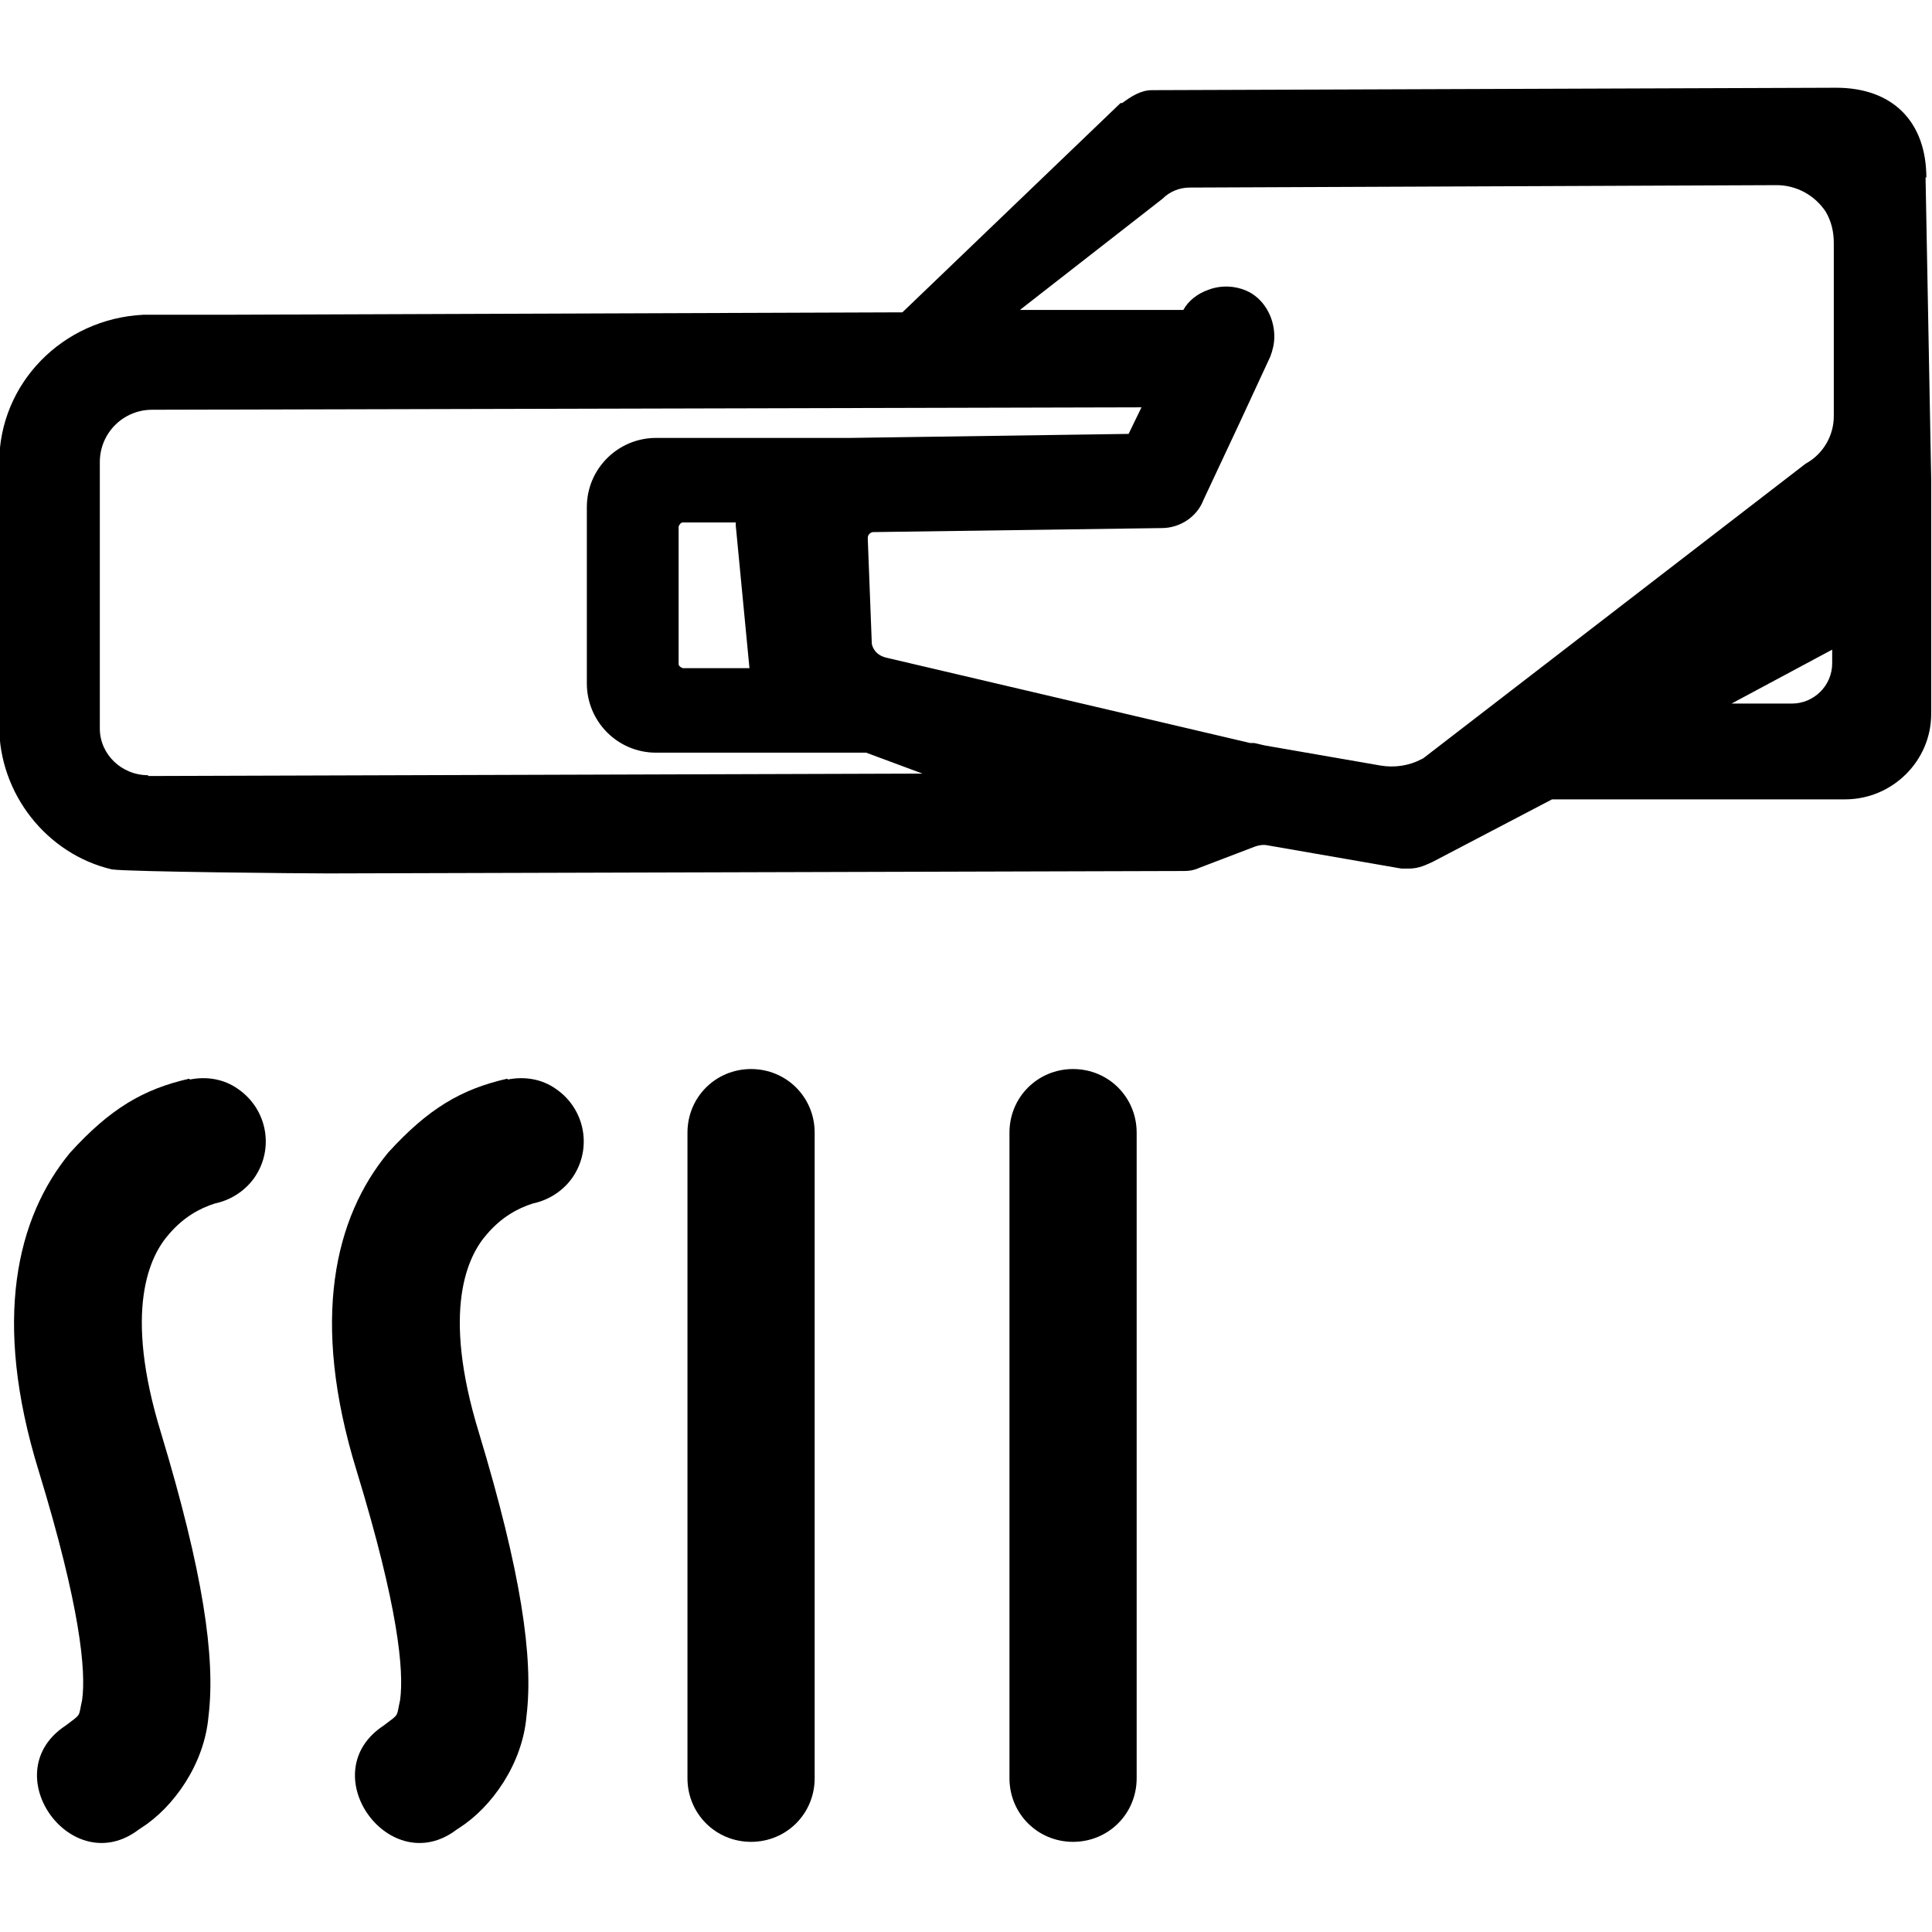 <?xml version="1.0" encoding="UTF-8"?><svg id="a" xmlns="http://www.w3.org/2000/svg" viewBox="0 0 24 24"><path d="m23.93,2.21c0-.7-.42-1.12-1.12-1.12l-8.5.03c-.14,0-.26.08-.37.16h-.02s-2.71,2.6-2.71,2.6l-8.43.03s-.01,0-.02,0h-.96s-.01,0-.02,0c-1,.05-1.79.85-1.79,1.84v3.27c0,.84.59,1.59,1.4,1.78h0c.2.03,2.37.05,2.68.05l10.61-.03c.07,0,.13,0,.22-.04l.68-.26c.05-.02.11-.03.16-.02l1.67.29h.02s.07,0,.07,0c.13,0,.22-.05.29-.08l1.49-.78h3.64c.59,0,1.07-.48,1.07-1.06v-2.92l-.07-3.75ZM1.84,9.63c-.33,0-.6-.26-.6-.58,0-.02,0-.03,0-.05h0v-3.26c0-.36.29-.65.65-.65l12.29-.03h0s-.16.33-.16.33l-3.46.05h-2.41c-.47,0-.86.38-.86.86v2.19c0,.47.38.86.86.86h2.61l.7.26-9.62.03Zm7.48-1.33h-.84s-.05-.02-.05-.05v-1.71s.02-.05.05-.05h.66s0,.03,0,.04l.17,1.77Zm8.34,1.13c-.15.08-.33.11-.51.08h0l-1.44-.25-.13-.03h-.03s-.02,0-.02,0l-4.52-1.06h0c-.09-.02-.16-.08-.18-.17l-.05-1.3s0-.01,0-.02c0-.03.02-.06.06-.07l3.59-.05c.23,0,.44-.14.52-.35l.45-.96.38-.82c.03-.08.05-.16.05-.25,0-.25-.14-.48-.35-.57-.14-.06-.31-.07-.47-.01-.14.05-.25.14-.31.25h-2.03l1.77-1.38h0c.09-.09.21-.14.34-.14l7.29-.03c.24,0,.47.12.61.33.07.12.1.25.1.39v2.15c0,.24-.13.47-.35.59l-4.75,3.66Zm5.1-1.19c0,.28-.23.5-.5.5h-.75l1.25-.67v.17Z"/><path d="m13.33,13.28c-.44,0-.79.35-.79.79v8.02c0,.44.35.79.79.79s.79-.35.79-.79v-8.02c0-.44-.35-.79-.79-.79Z"/><path d="m9.33,13.28c-.44,0-.79.35-.79.79v8.02c0,.44.35.79.79.79s.79-.35.79-.79v-8.02c0-.44-.35-.79-.79-.79Z"/><path d="m2.35,13.4h0c-.57.13-.98.37-1.48.92-.66.8-.97,2.07-.39,3.95.52,1.7.59,2.49.54,2.85-.05.22,0,.16-.21.32,0,0-.03.02-.03.02-.83.6.12,1.89.94,1.27h0s0,0,0,0l.03-.02s0,0,0,0c.41-.26.79-.8.84-1.39.09-.73-.07-1.8-.59-3.52-.47-1.53-.14-2.2.1-2.47.18-.21.38-.32.57-.38.19-.04.37-.15.49-.32.25-.36.16-.85-.2-1.1-.18-.13-.4-.16-.6-.12Z"/><path d="m6.3,13.4h0c-.57.13-.98.37-1.48.92-.66.8-.97,2.07-.39,3.95.52,1.7.59,2.49.54,2.85-.05.22,0,.16-.21.32,0,0-.03.02-.03.02-.83.6.12,1.89.94,1.27h0s0,0,0,0l.03-.02s0,0,0,0c.41-.26.79-.8.84-1.39.09-.73-.07-1.8-.59-3.52-.47-1.53-.14-2.2.1-2.47.18-.21.38-.32.57-.38.19-.04.37-.15.49-.32.25-.36.16-.85-.2-1.1-.18-.13-.4-.16-.6-.12Z"/></svg>